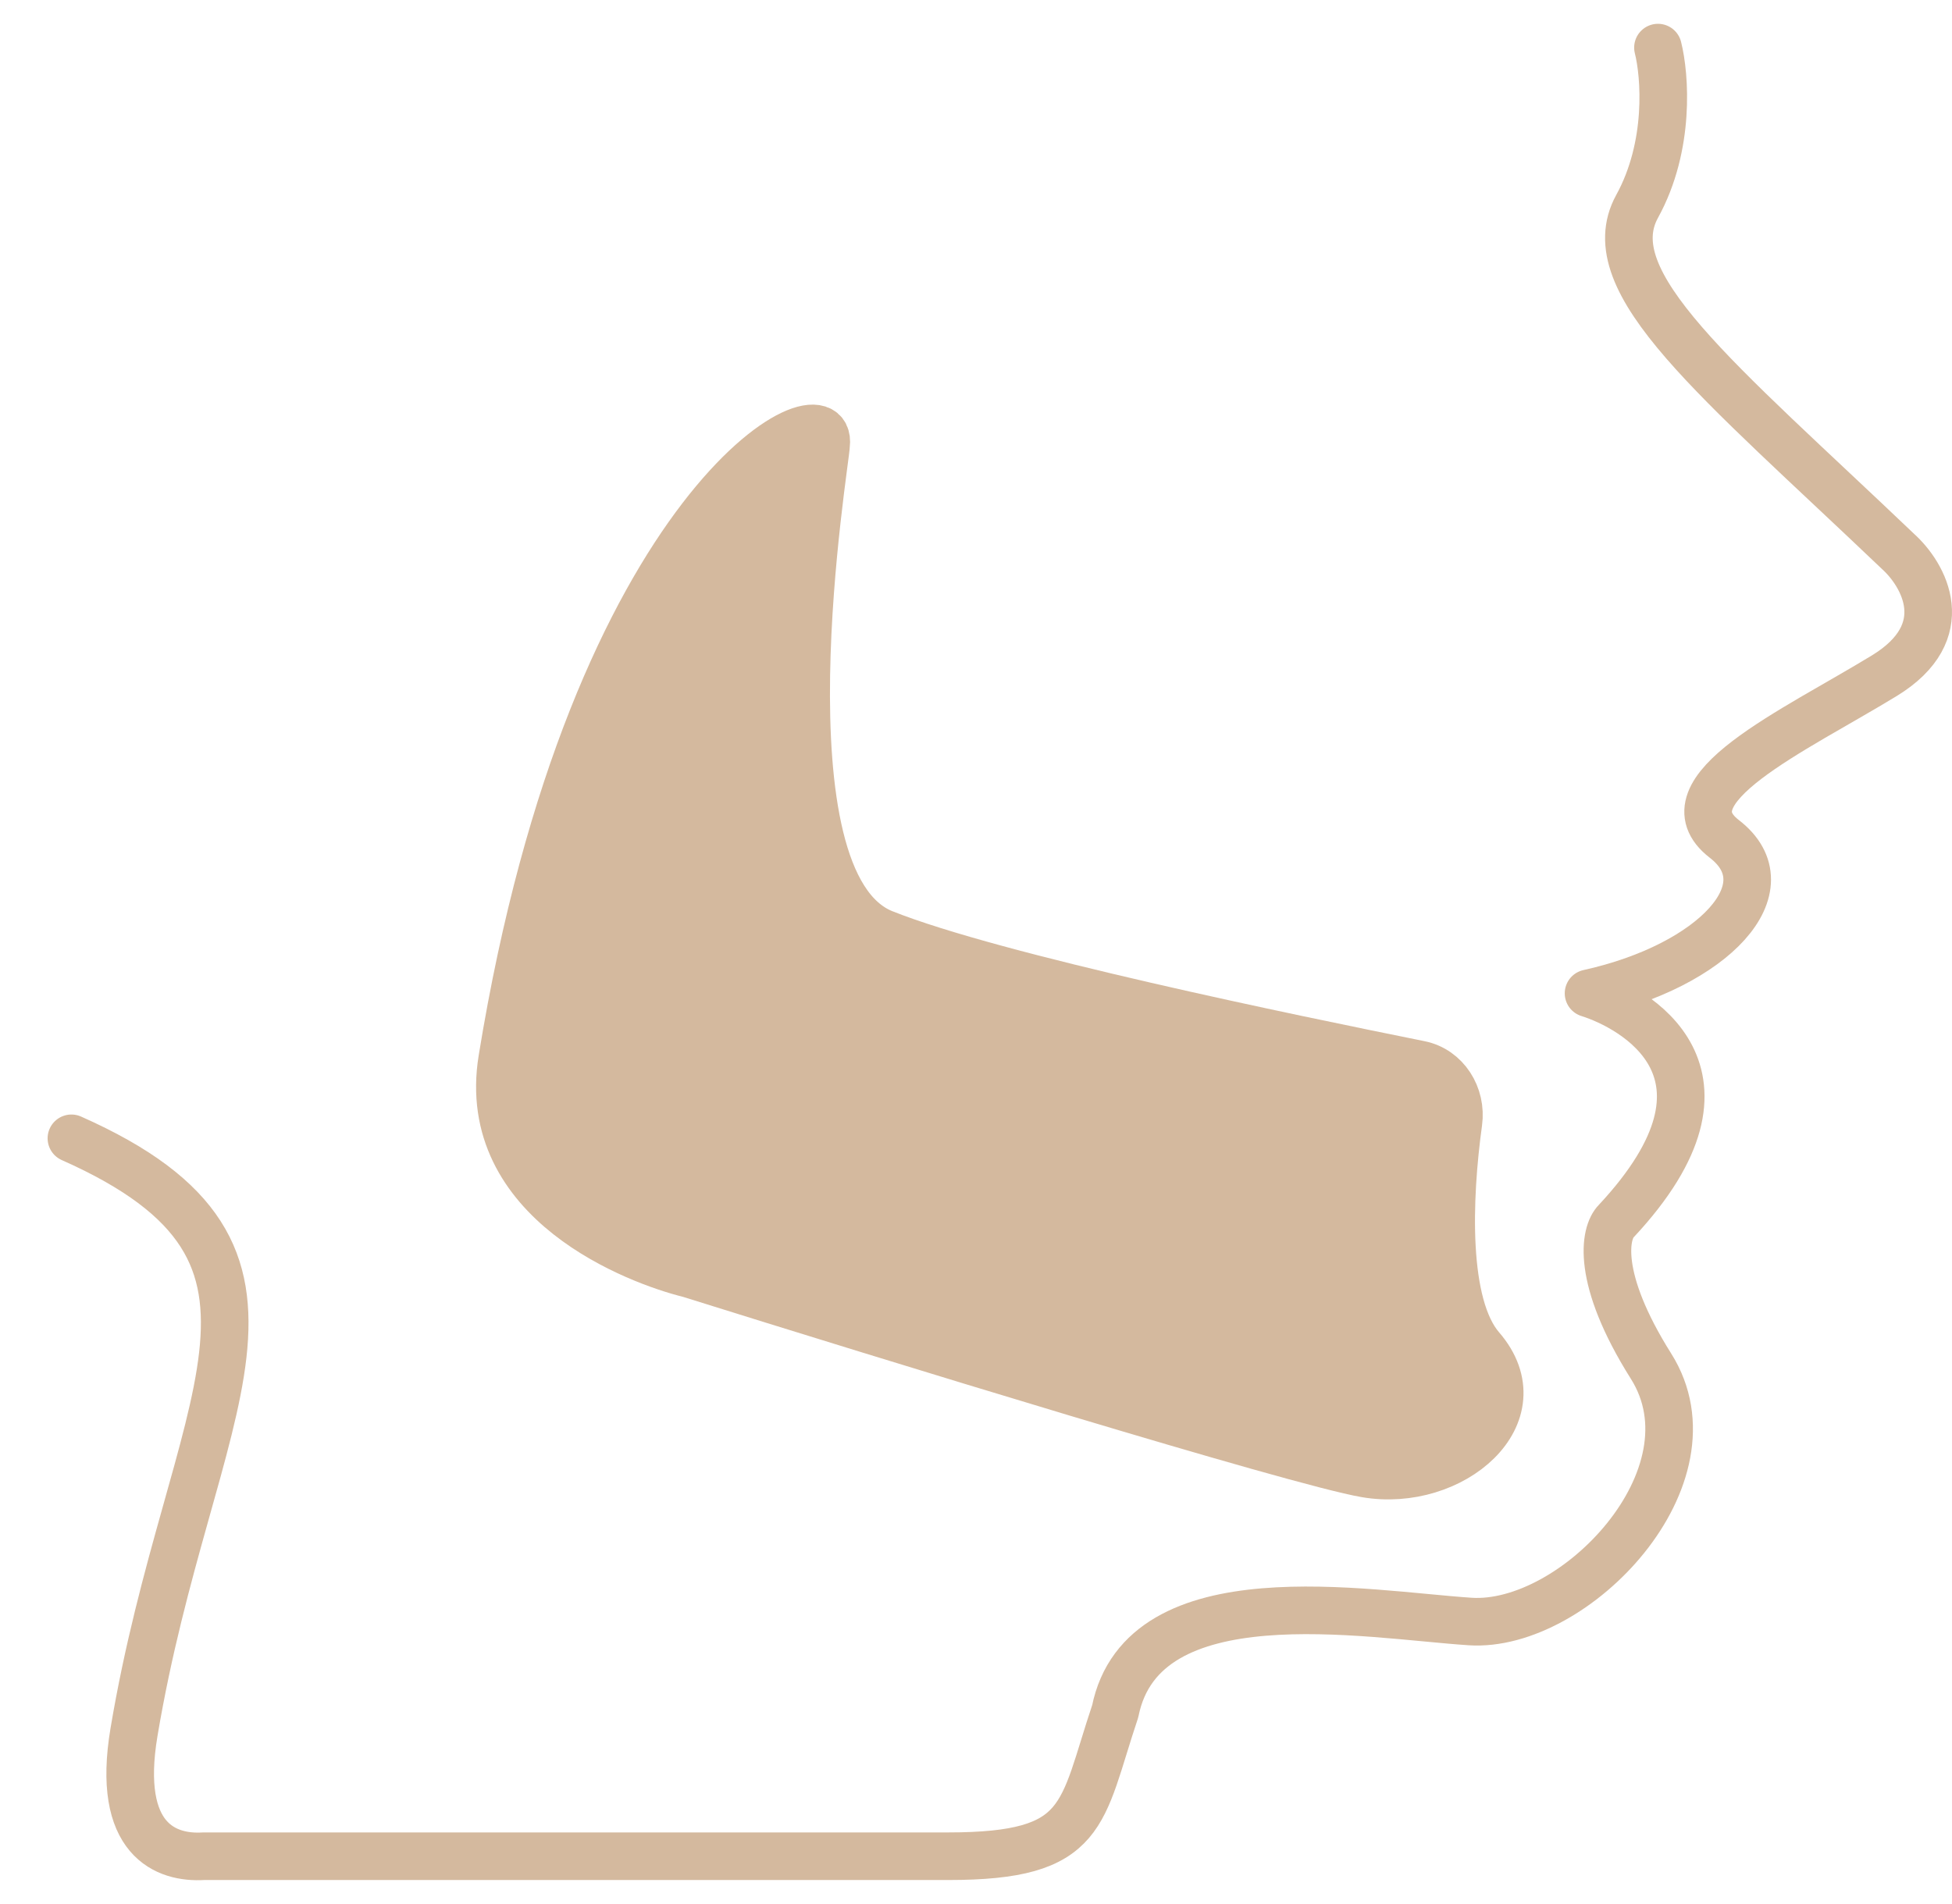 <?xml version="1.0" encoding="UTF-8"?>
<svg xmlns="http://www.w3.org/2000/svg" width="41" height="40" fill="none">
  <path d="M34.824 1c.147.58.264 2.06-.438 3.336-.877 1.595 1.682 3.625 5.482 7.25.536.484 1.228 1.683-.292 2.611-1.9 1.16-4.672 2.413-3.357 3.428 1.316 1.015-.222 2.663-2.853 3.243.925.29 3.505 1.654.581 4.786-.243.242-.438 1.19.731 3.046 1.462 2.32-1.607 5.51-3.8 5.365-2.192-.145-6.87-1.015-7.454 1.886-.73 2.175-.585 3.045-3.508 3.045H4.277c-.78.048-1.845-.33-1.462-2.61 1.17-6.961 4.24-10.007-1.315-12.472" stroke="#D4B99E" stroke-linecap="round" stroke-linejoin="round"></path>
  <path d="M18.56 19.608c-2.72-1.088-1.209-9.952-1.209-10.263.173-1.4-4.897 1.183-6.803 12.907-.489 3.008 2.873 4.25 3.93 4.51 4.133 1.295 12.76 3.95 14.212 4.198 1.814.31 3.628-1.244 2.418-2.644-.779-.901-.695-3.14-.475-4.737.077-.562-.267-1.105-.808-1.215-2.665-.538-8.923-1.82-11.264-2.756Z" fill="#D4B99E" stroke="#D4B99E" stroke-linecap="round" stroke-linejoin="round"></path>
</svg>
